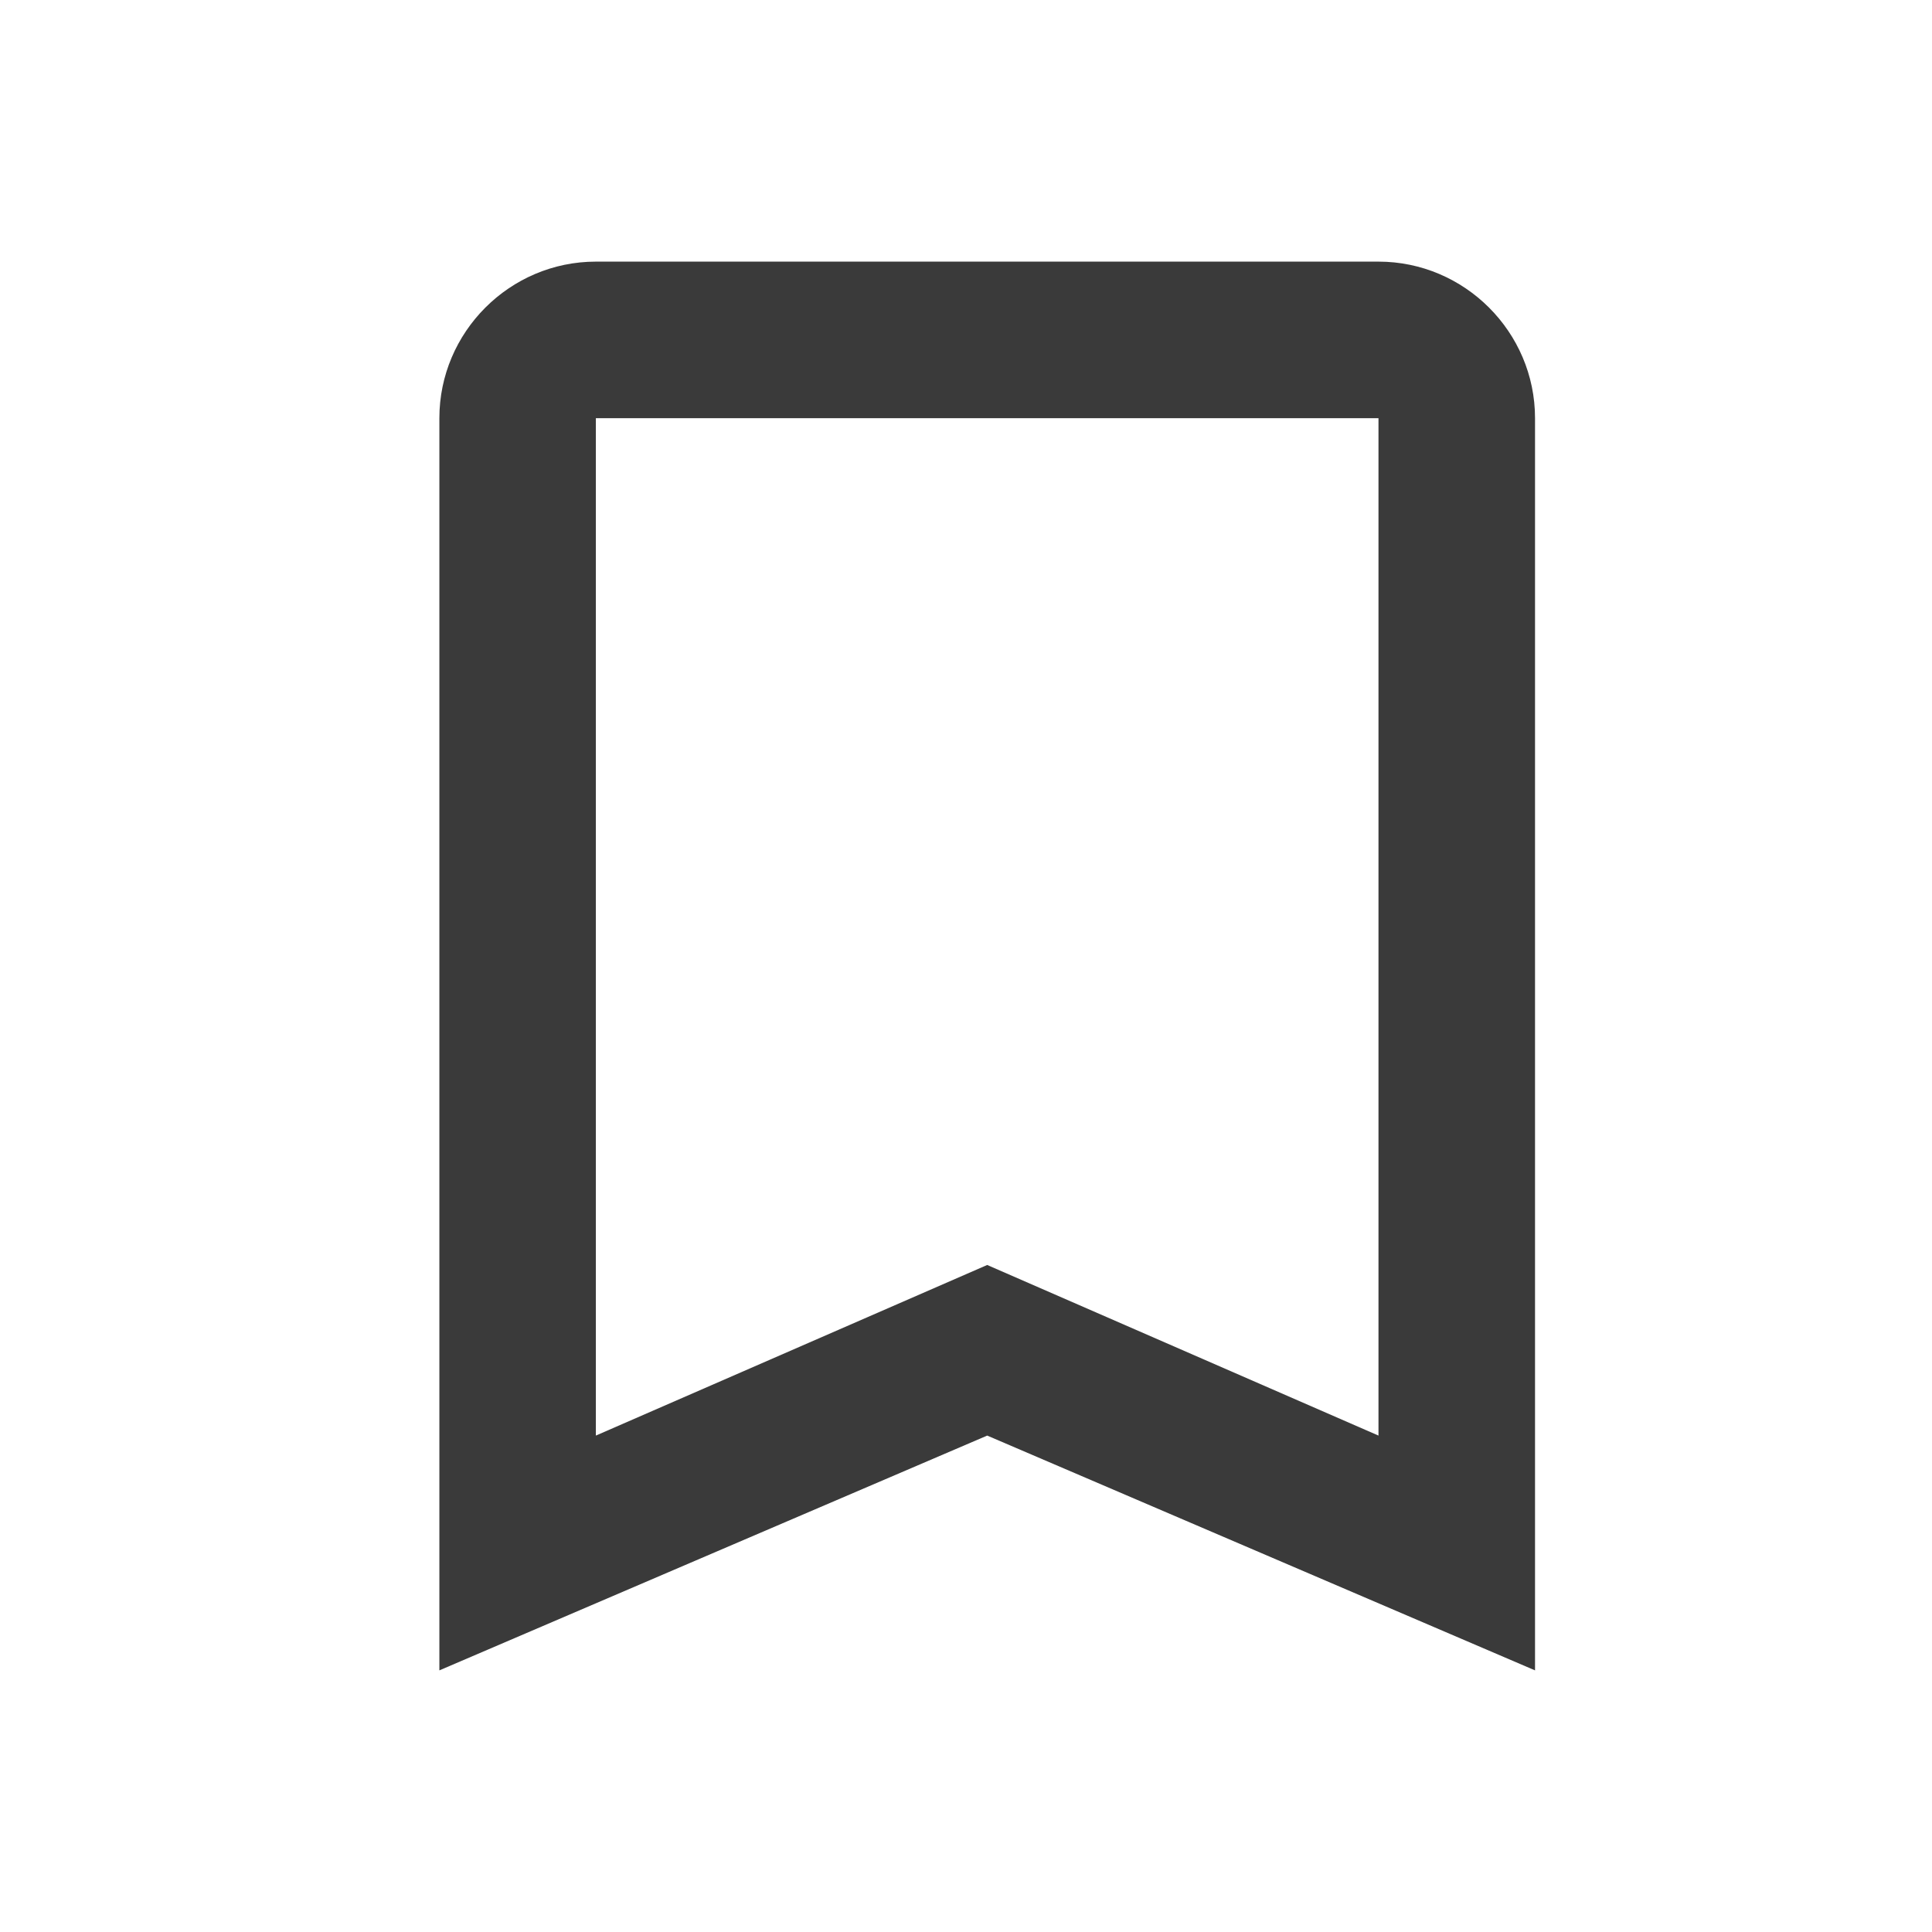 <svg width="36" height="36" viewBox="0 0 36 36" fill="none" xmlns="http://www.w3.org/2000/svg">
<path d="M25.686 4.875H11.103C9.499 4.875 8.187 6.188 8.187 7.792V31.125L18.395 26.75L28.603 31.125V7.792C28.603 6.188 27.291 4.875 25.686 4.875ZM25.686 26.75L18.395 23.571L11.103 26.75V7.792H25.686V26.75Z" fill="#3A3A3A"/>
</svg>
